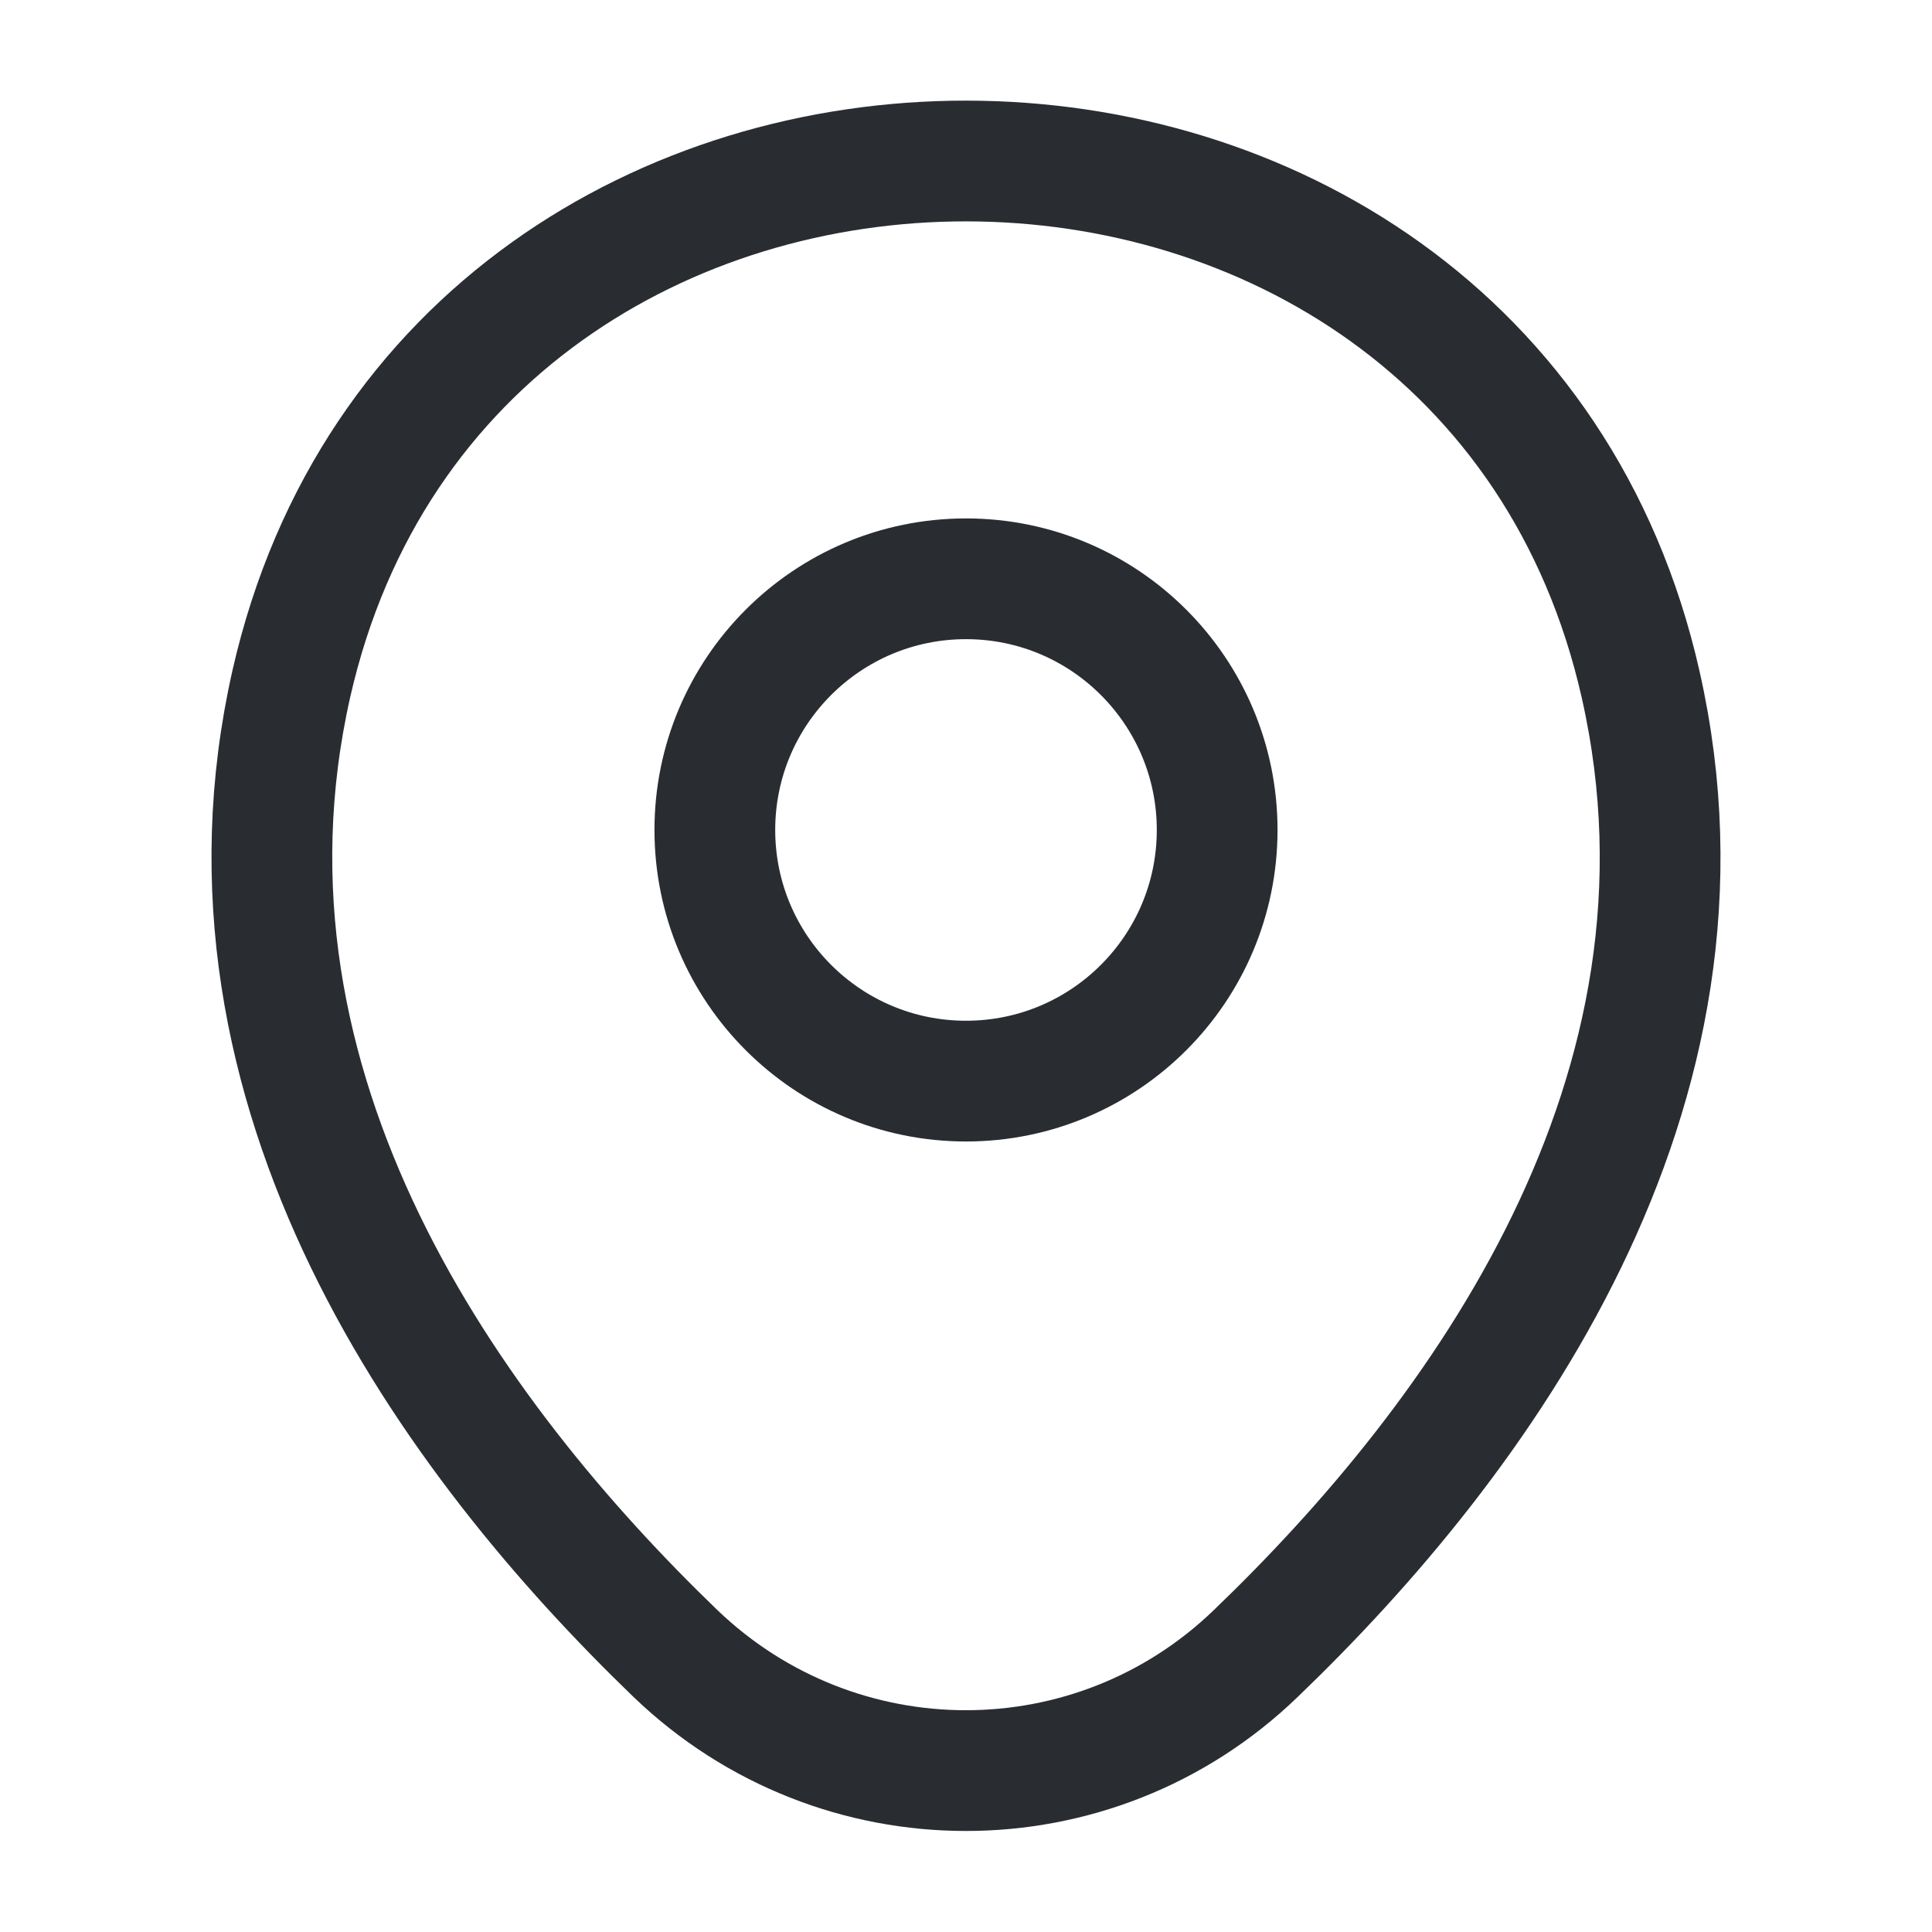 <?xml version="1.0" encoding="UTF-8"?>
<svg width="24px" height="24px" viewBox="0 0 24 24" version="1.1" xmlns="http://www.w3.org/2000/svg" xmlns:xlink="http://www.w3.org/1999/xlink">
    <title>vuesax/linear/location</title>
    <g id="Symbols" stroke="none" stroke-width="1" fill="none" fill-rule="evenodd">
        <g id="location">
            <path d="M12,13.43 C10.277,13.43 8.88,12.033 8.88,10.31 C8.88,8.587 10.277,7.19 12,7.19 C13.723,7.19 15.12,8.587 15.12,10.31 C15.12,12.033 13.723,13.43 12,13.43 Z" id="Vector" stroke="#292D32" stroke-width="1.5" stroke-dasharray="0,0"></path>
            <path d="M20.38,8.5 C21.53,13.58 18.37,17.88 15.6,20.54 C13.59,22.48 10.41,22.48 8.39,20.54 C5.63,17.88 2.47,13.57 3.62,8.49 C5.59,-0.17 18.42,-0.16 20.38,8.5 Z" id="Vector" stroke="#292D32" stroke-width="1.5" stroke-dasharray="0,0" fill-rule="nonzero"></path>
            <path d="M24,0 L24,24 L0,24 L0,0 L24,0 Z" id="Vector" opacity="0" transform="translate(12, 12) rotate(-180) translate(-12, -12)"></path>
        </g>
    </g>
</svg>